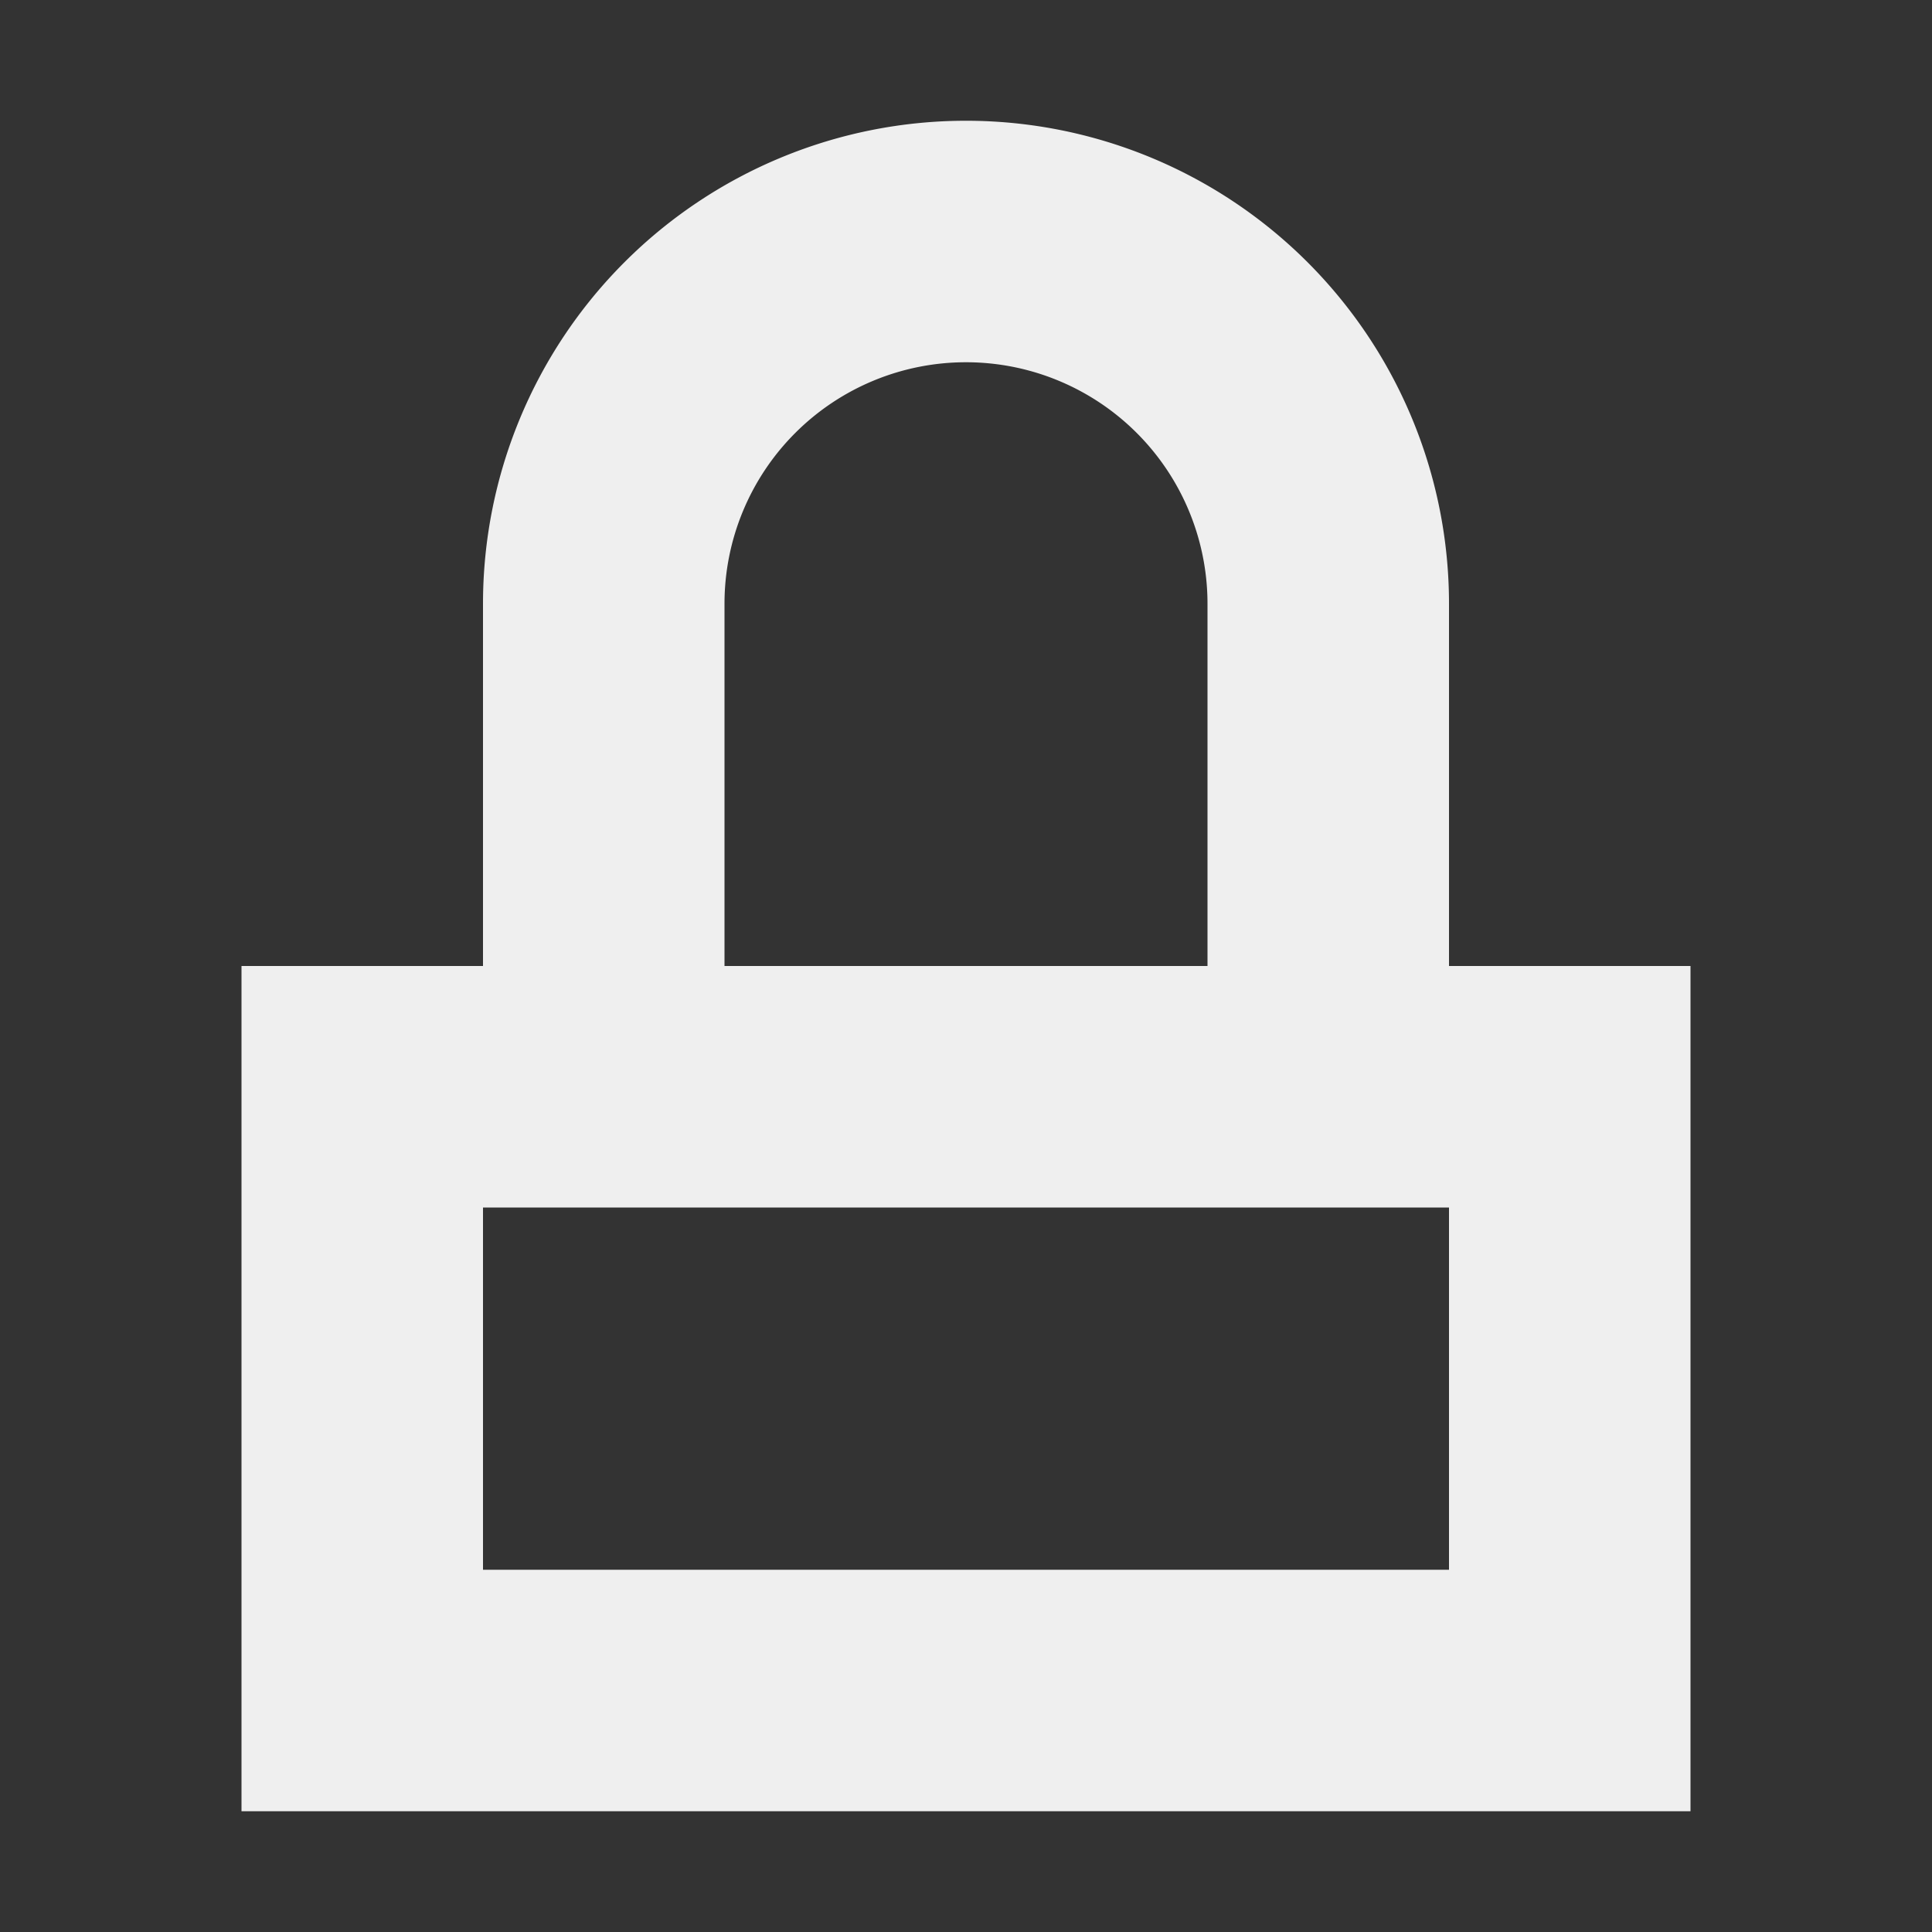 <svg viewBox="0 0 16 16" xmlns="http://www.w3.org/2000/svg"><rect x="0" y="0" width="16" height="16" fill="#333333" stroke="none"/><path d="m8 1a4 4 0 0 0 -4 4v3h-2v7h12v-7h-2v-3a4 4 0 0 0 -4-4zm0 2a2 2 0 0 1 2 2v3h-4v-3a2 2 0 0 1 2-2zm-4 7h8v3h-8z" fill="#efefef"/></svg>
